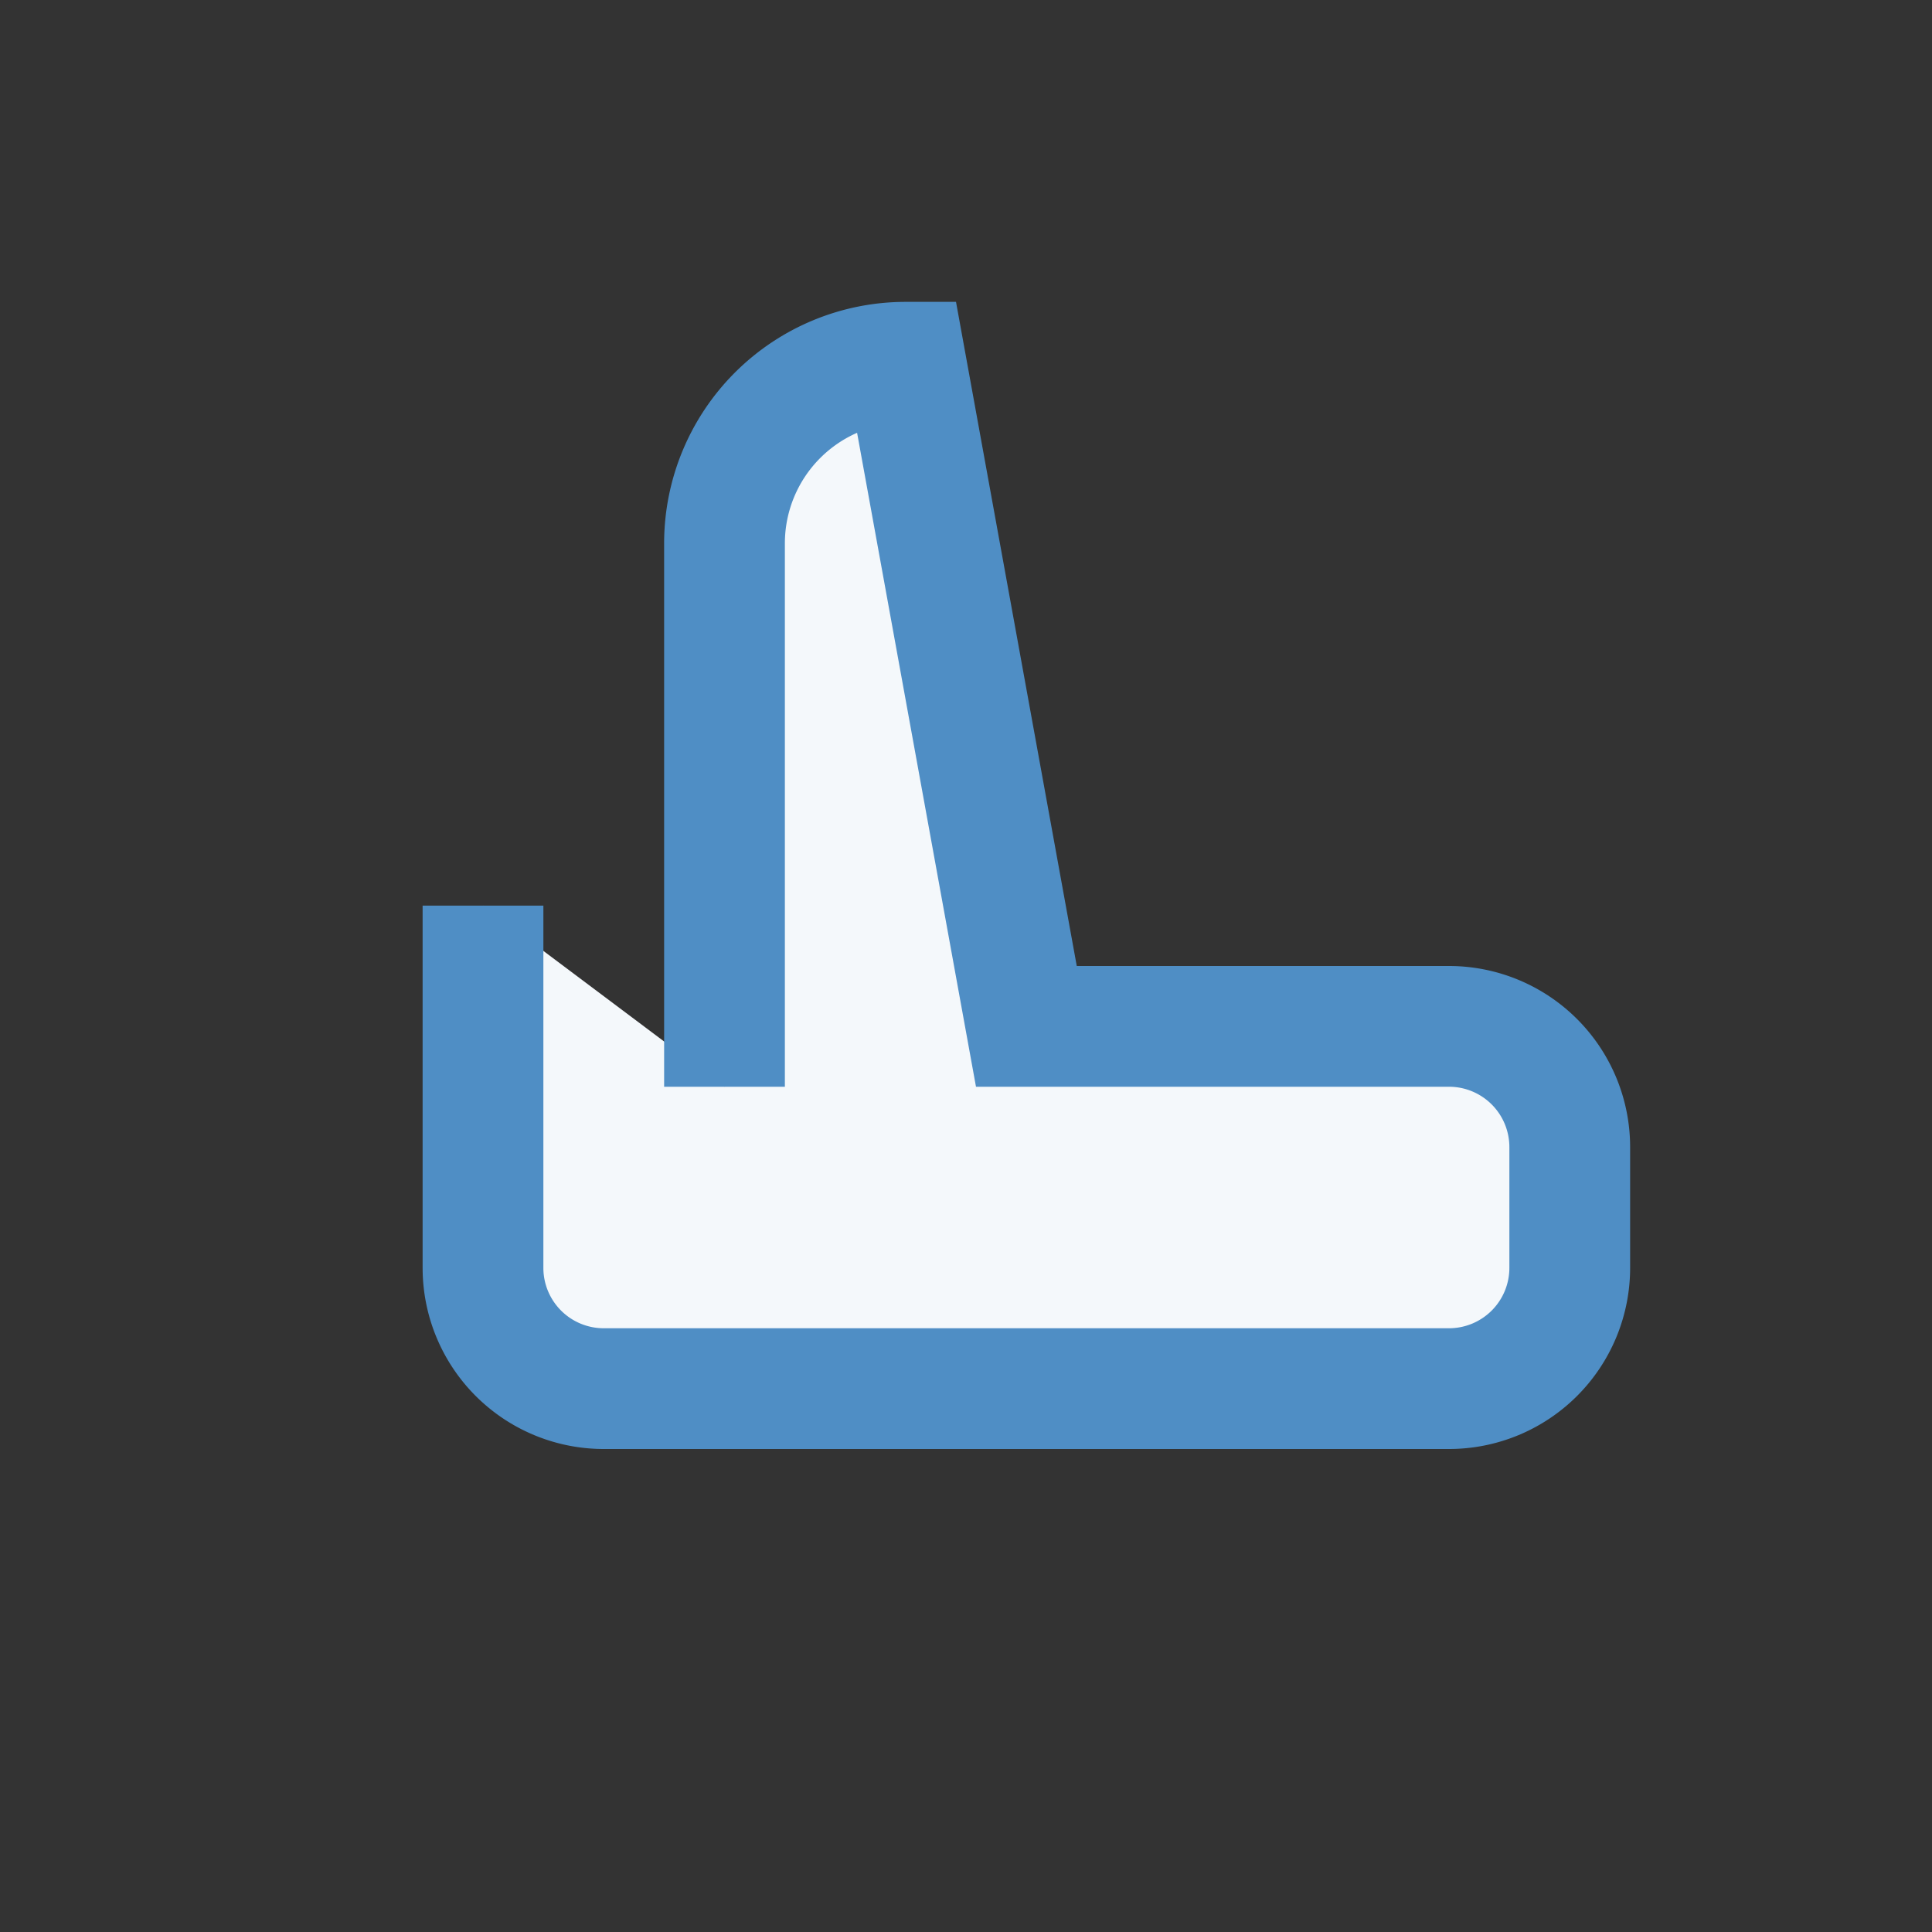 <?xml version="1.0" encoding="UTF-8"?>
<svg xmlns="http://www.w3.org/2000/svg" width="32" height="32" viewBox="0 0 32 32"><rect x="0" y="0" width="32" height="32" fill="#333333" stroke="none"/><path d="M12 18V9a3 3 0 0 1 3-3l2 11h7a2 2 0 0 1 2 2v2a2 2 0 0 1-2 2H10a2 2 0 0 1-2-2v-6" fill="#F4F8FB" stroke="#4F8EC5" stroke-width="2"/></svg>